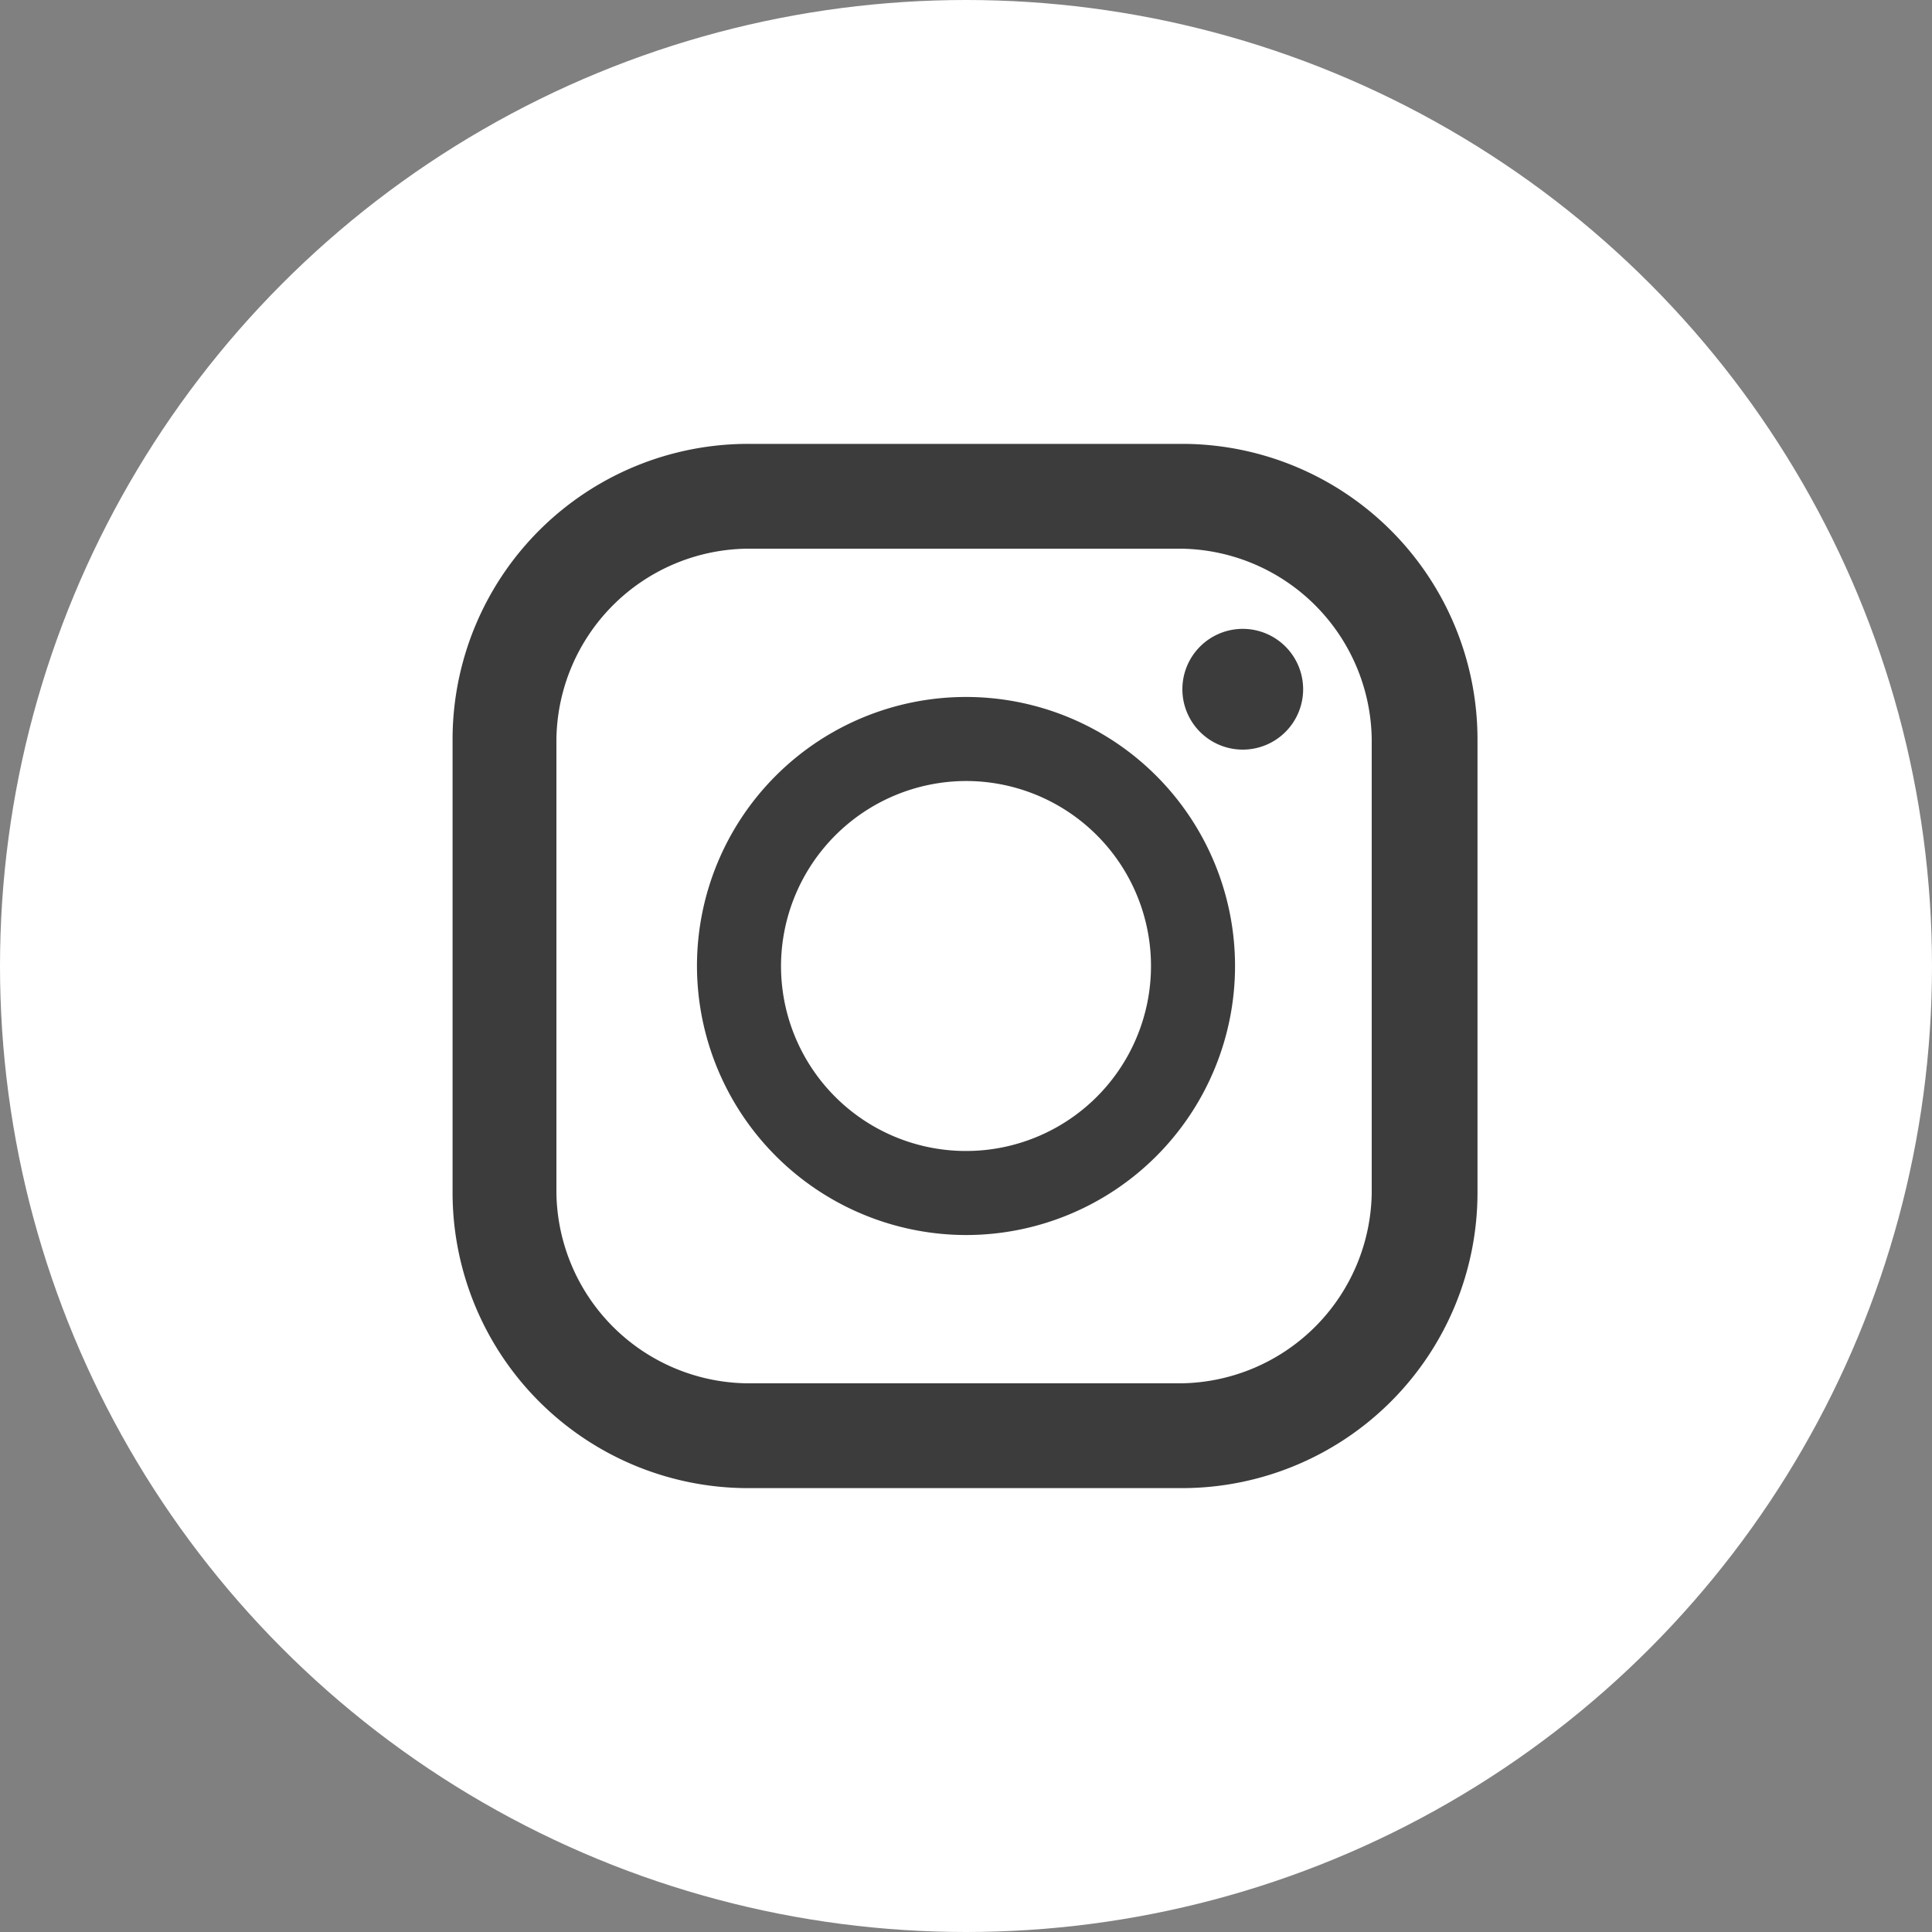 <svg xmlns="http://www.w3.org/2000/svg" viewBox="0 0 40 40"><rect x="0" y="0" width="40" height="40" fill="#808080" stroke="none"/><defs><style>.cls-1{fill:#fff;}.cls-2{fill:#3c3c3d;}</style></defs><g id="レイヤー_2" data-name="レイヤー 2"><g id="レイヤー_1-2" data-name="レイヤー 1"><circle class="cls-1" cx="20" cy="20" r="20"/><path class="cls-2" d="M24.52,9.19h-9A6.12,6.12,0,0,0,9.37,15.3v9.4a6.12,6.12,0,0,0,6.11,6.11h9a6.12,6.12,0,0,0,6.11-6.11V15.3A6.12,6.12,0,0,0,24.52,9.19Zm-13,6.11a4,4,0,0,1,3.94-3.94h9a4,4,0,0,1,3.94,3.94v9.4a4,4,0,0,1-3.94,3.94h-9a4,4,0,0,1-3.94-3.94Z"/><path class="cls-2" d="M20,25.57A5.57,5.57,0,1,0,14.43,20,5.58,5.58,0,0,0,20,25.57Zm0-9.4A3.83,3.83,0,1,1,16.17,20,3.84,3.84,0,0,1,20,16.17Z"/><path class="cls-2" d="M25.73,15.52a1.25,1.25,0,1,0-1.25-1.25A1.25,1.25,0,0,0,25.73,15.52Z"/></g></g></svg>